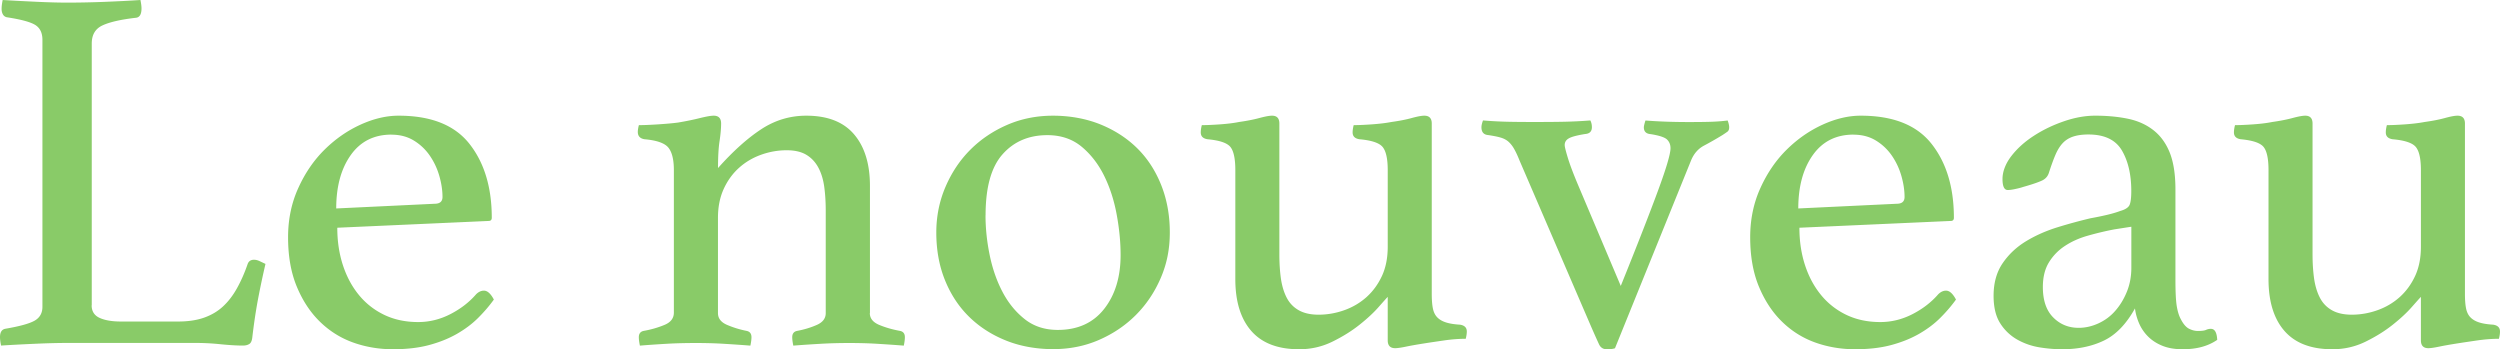 <svg data-name="レイヤー 2" xmlns="http://www.w3.org/2000/svg" viewBox="0 0 420.11 58.7"><path d="M15.4 51.3c0 1 .44 1.7 1.32 2.11.88.41 2.08.62 3.61.62h9.59c1.7 0 3.17-.22 4.4-.66s2.29-1.07 3.17-1.89c.88-.82 1.66-1.83 2.33-3.04.67-1.2 1.28-2.57 1.8-4.09.18-.47.53-.7 1.06-.7.29 0 .6.07.92.22.32.15.66.31 1.01.48-.41 1.76-.81 3.62-1.19 5.59-.38 1.97-.72 4.18-1.01 6.64-.06.65-.23 1.06-.53 1.23-.29.18-.65.26-1.06.26-1 0-2.24-.07-3.74-.22a39.8 39.8 0 00-3.92-.22H11.18c-1.35 0-3.05.04-5.1.13s-4.02.19-5.9.31C.06 57.48 0 57.01 0 56.66c0-.82.29-1.29.88-1.41 2.4-.41 4.05-.86 4.93-1.36.88-.5 1.32-1.28 1.32-2.33V6.69c0-1.17-.41-2.01-1.23-2.51-.82-.5-2.41-.92-4.75-1.28a.955.955 0 01-.66-.48C.34 2.16.27 1.85.27 1.5c0-.41.06-.91.18-1.5 1.99.12 3.96.22 5.9.31 1.94.09 3.58.13 4.93.13 1.99 0 4.11-.04 6.34-.13C19.85.22 21.84.12 23.6 0c.12.59.18 1.06.18 1.41 0 1-.32 1.53-.97 1.58-2.52.29-4.39.72-5.59 1.28-1.2.56-1.8 1.57-1.8 3.04v44zM80 49.46c.41-.41.85-.62 1.32-.62.58 0 1.14.5 1.67 1.5-.76 1.06-1.64 2.08-2.64 3.08s-2.19 1.89-3.56 2.68c-1.38.79-2.95 1.42-4.71 1.89-1.76.47-3.78.7-6.07.7s-4.58-.38-6.69-1.14c-2.11-.76-3.98-1.94-5.59-3.52-1.61-1.58-2.9-3.55-3.87-5.9-.97-2.35-1.45-5.1-1.45-8.27 0-2.99.57-5.75 1.72-8.27 1.14-2.52 2.62-4.68 4.44-6.47 1.82-1.79 3.83-3.18 6.03-4.18 2.2-1 4.33-1.5 6.38-1.5 5.46 0 9.43 1.58 11.92 4.75s3.74 7.3 3.74 12.41c0 .35-.18.53-.53.53l-25.43 1.14c0 2.29.32 4.4.96 6.34.64 1.94 1.55 3.61 2.72 5.02 1.17 1.41 2.59 2.51 4.25 3.3s3.55 1.19 5.66 1.19c1.87 0 3.67-.44 5.39-1.32 1.72-.88 3.17-1.99 4.34-3.34zM65.78 22.62c-2.92 0-5.2 1.14-6.83 3.43s-2.45 5.28-2.45 8.98l16.55-.79c.87 0 1.31-.38 1.31-1.14 0-1.11-.18-2.29-.53-3.52-.35-1.23-.88-2.36-1.58-3.39a8.79 8.79 0 00-2.67-2.55c-1.08-.67-2.35-1.01-3.81-1.01zm80.39 30c0 .88.53 1.54 1.58 1.98 1.06.44 2.23.78 3.52 1.01.53.12.79.47.79 1.06 0 .35-.06.82-.18 1.41-1.53-.12-3.02-.22-4.49-.31-1.47-.09-3.05-.13-4.75-.13-1.58 0-3.15.04-4.71.13s-3.1.19-4.62.31c-.12-.59-.18-1.06-.18-1.41 0-.59.26-.94.79-1.06 1.23-.23 2.35-.57 3.34-1.01 1-.44 1.5-1.1 1.5-1.98V35.37c0-1.47-.09-2.82-.26-4.05-.18-1.23-.51-2.3-1.01-3.21-.5-.91-1.17-1.61-2.01-2.11-.85-.5-1.94-.75-3.28-.75-1.46 0-2.89.25-4.29.75s-2.64 1.23-3.72 2.2c-1.08.97-1.94 2.16-2.58 3.56-.64 1.41-.96 3.02-.96 4.84v16.02c0 .88.51 1.54 1.54 1.98 1.03.44 2.13.78 3.3 1.01.53.12.79.47.79 1.06 0 .35-.06.82-.18 1.41-1.53-.12-3.02-.22-4.5-.31-1.47-.09-3.04-.13-4.7-.13s-3.35.04-4.88.13c-1.53.09-3.03.19-4.49.31-.12-.59-.18-1.06-.18-1.41 0-.59.26-.94.79-1.06 1.29-.23 2.46-.57 3.52-1.01 1.06-.44 1.58-1.13 1.58-2.07V28.59c0-1.76-.31-3.02-.92-3.78-.62-.76-1.95-1.23-4-1.41-.76-.12-1.14-.53-1.14-1.23 0-.29.06-.67.18-1.14.76 0 1.83-.04 3.21-.13s2.51-.19 3.4-.31c1.36-.23 2.58-.48 3.65-.75 1.07-.26 1.84-.4 2.31-.4.83 0 1.25.44 1.25 1.32 0 .82-.09 1.8-.26 2.95-.18 1.14-.26 2.65-.26 4.53 2.51-2.82 4.93-4.99 7.24-6.51 2.31-1.52 4.84-2.29 7.59-2.29 3.57 0 6.24 1.04 8.02 3.12 1.78 2.08 2.68 4.97 2.68 8.67v21.38zm11.17-13.55c0-2.7.51-5.25 1.54-7.66 1.03-2.4 2.42-4.49 4.18-6.25s3.83-3.15 6.2-4.18c2.38-1.03 4.94-1.54 7.7-1.54s5.51.48 7.92 1.45c2.4.97 4.47 2.3 6.2 4 1.73 1.7 3.08 3.77 4.05 6.2.97 2.44 1.45 5.09 1.45 7.96s-.51 5.32-1.54 7.7-2.42 4.44-4.18 6.2c-1.76 1.76-3.83 3.15-6.2 4.18s-4.94 1.54-7.7 1.54-5.52-.48-7.92-1.45c-2.41-.97-4.47-2.3-6.2-4-1.73-1.7-3.08-3.75-4.05-6.16-.97-2.4-1.45-5.07-1.45-8.01zm8.27-2.9c0 2.17.23 4.4.7 6.69s1.19 4.36 2.16 6.2c.97 1.85 2.21 3.37 3.74 4.58 1.52 1.2 3.37 1.8 5.54 1.8 3.34 0 5.94-1.17 7.79-3.52 1.85-2.35 2.77-5.37 2.77-9.06 0-2.17-.22-4.44-.66-6.82s-1.14-4.55-2.11-6.51-2.23-3.59-3.78-4.88c-1.56-1.29-3.48-1.94-5.76-1.94-3.11 0-5.62 1.07-7.52 3.21-1.91 2.14-2.86 5.56-2.86 10.25zm41.98-7.57c0-1.94-.28-3.24-.84-3.92-.56-.67-1.83-1.1-3.83-1.28-.76-.12-1.14-.5-1.14-1.14 0-.35.06-.76.18-1.23.76 0 1.77-.04 3.04-.13 1.26-.09 2.33-.22 3.21-.4 1.29-.18 2.42-.4 3.39-.66.97-.26 1.69-.4 2.16-.4.82 0 1.23.44 1.23 1.32v22c0 1.47.09 2.82.26 4.05.18 1.23.5 2.3.97 3.21.47.91 1.14 1.61 2.02 2.11.88.5 1.99.75 3.34.75 1.47 0 2.9-.25 4.31-.75 1.41-.5 2.65-1.23 3.74-2.2 1.08-.97 1.95-2.16 2.6-3.56.65-1.41.97-3.05.97-4.93V28.59c0-1.88-.28-3.17-.84-3.87-.56-.7-1.86-1.14-3.92-1.32-.76-.12-1.14-.5-1.14-1.14 0-.35.06-.76.18-1.23.76 0 1.77-.04 3.04-.13 1.26-.09 2.36-.22 3.3-.4 1.31-.18 2.44-.4 3.39-.66.95-.26 1.66-.4 2.14-.4.83 0 1.25.44 1.25 1.32v28.6c0 1 .06 1.8.18 2.42.12.62.35 1.12.7 1.5.35.38.84.68 1.45.88.62.21 1.42.34 2.42.4.76.12 1.14.5 1.14 1.14 0 .35-.06.76-.18 1.23-1.12 0-2.29.09-3.52.26-1.23.18-2.41.35-3.54.53-1.13.18-2.12.35-2.98.53-.86.18-1.47.26-1.82.26-.83 0-1.25-.44-1.25-1.32v-7.3c-.18.18-.67.73-1.5 1.67-.82.94-1.89 1.94-3.21 2.99-1.32 1.06-2.85 2.01-4.58 2.86-1.73.85-3.59 1.28-5.59 1.28-3.58 0-6.26-1.03-8.05-3.08-1.79-2.05-2.68-4.96-2.68-8.71V28.6zm64.77 19.45c2.82-6.98 4.91-12.35 6.29-16.1 1.38-3.75 2.07-6.1 2.07-7.04 0-.59-.19-1.07-.57-1.45-.38-.38-1.31-.69-2.77-.92-.76-.06-1.14-.44-1.14-1.14 0-.12.03-.29.09-.53.06-.23.12-.44.18-.62 2.29.18 4.72.26 7.3.26 1.35 0 2.54-.01 3.56-.04 1.03-.03 2.01-.1 2.95-.22.18.47.26.85.26 1.14 0 .35-.1.6-.31.75-.21.15-.48.34-.84.57-1.06.65-2.08 1.23-3.08 1.76s-1.73 1.38-2.2 2.55l-12.76 31.5c-.35.12-.79.18-1.32.18-.65 0-1.1-.28-1.36-.84-.26-.56-.69-1.51-1.28-2.86l-12.06-27.98c-.35-.88-.68-1.57-.97-2.07-.29-.5-.62-.89-.97-1.19-.35-.29-.79-.51-1.32-.66-.53-.15-1.2-.28-2.02-.4-.76-.06-1.14-.5-1.14-1.32 0-.29.09-.67.26-1.14 1.47.12 2.84.19 4.14.22 1.29.03 2.79.04 4.49.04 1.88 0 3.53-.01 4.97-.04s2.92-.1 4.44-.22c.18.35.26.73.26 1.14 0 .7-.38 1.09-1.14 1.14-1.41.23-2.33.48-2.77.75-.44.26-.66.63-.66 1.1 0 .29.18 1.01.53 2.16s.91 2.63 1.67 4.44l7.22 17.07zm53.34 1.41c.41-.41.85-.62 1.32-.62.58 0 1.14.5 1.67 1.5-.76 1.06-1.64 2.08-2.64 3.08s-2.19 1.89-3.56 2.68c-1.38.79-2.95 1.42-4.71 1.89-1.76.47-3.78.7-6.07.7s-4.58-.38-6.69-1.14c-2.11-.76-3.98-1.94-5.59-3.52-1.61-1.58-2.9-3.55-3.87-5.9-.97-2.35-1.45-5.1-1.45-8.27 0-2.99.57-5.75 1.72-8.27 1.14-2.52 2.62-4.68 4.44-6.47 1.82-1.79 3.83-3.18 6.03-4.18 2.2-1 4.33-1.5 6.38-1.5 5.46 0 9.43 1.58 11.92 4.75s3.74 7.3 3.74 12.41c0 .35-.18.53-.53.53l-25.43 1.14c0 2.29.32 4.4.96 6.34.64 1.94 1.55 3.61 2.72 5.02 1.17 1.41 2.59 2.51 4.25 3.3s3.55 1.19 5.66 1.19c1.87 0 3.67-.44 5.39-1.32 1.72-.88 3.17-1.99 4.34-3.34zm-14.23-26.84c-2.92 0-5.2 1.14-6.83 3.43s-2.45 5.28-2.45 8.98l16.55-.79c.87 0 1.31-.38 1.31-1.14 0-1.11-.18-2.29-.53-3.52-.35-1.23-.88-2.36-1.58-3.39a8.79 8.79 0 00-2.67-2.55c-1.08-.67-2.35-1.01-3.81-1.01zm60.06 32.64c.65 0 1 .62 1.06 1.85-1.53 1.06-3.46 1.58-5.81 1.58-1.3 0-2.42-.19-3.37-.57-.95-.38-1.75-.89-2.41-1.54a7.055 7.055 0 01-1.52-2.2c-.36-.82-.6-1.67-.71-2.55-1.47 2.64-3.21 4.44-5.24 5.41s-4.36 1.45-7 1.45c-1.17 0-2.42-.1-3.74-.31-1.32-.21-2.57-.63-3.74-1.28a8.052 8.052 0 01-2.9-2.73c-.76-1.17-1.14-2.73-1.14-4.66 0-2.17.51-4 1.54-5.5s2.35-2.73 3.96-3.7c1.61-.97 3.37-1.74 5.28-2.33 1.91-.59 3.74-1.08 5.5-1.5 1-.18 1.92-.37 2.77-.57.85-.2 1.6-.42 2.24-.66.82-.23 1.33-.56 1.54-.97.2-.41.31-1.2.31-2.38 0-2.76-.53-5.03-1.58-6.82-1.06-1.79-2.93-2.68-5.63-2.68-1 0-1.85.12-2.55.35-.7.23-1.29.6-1.76 1.1-.47.5-.88 1.16-1.23 1.98-.35.82-.7 1.79-1.06 2.9-.18.65-.57 1.12-1.19 1.41-.62.29-1.66.65-3.12 1.06-.35.12-.79.24-1.32.35-.53.12-.97.18-1.32.18-.59 0-.88-.62-.88-1.85s.5-2.58 1.5-3.87 2.27-2.43 3.83-3.43c1.55-1 3.24-1.8 5.06-2.42 1.82-.62 3.55-.92 5.19-.92 2.05 0 3.9.18 5.56.53 1.65.35 3.07 1 4.26 1.94s2.09 2.2 2.72 3.78c.62 1.58.94 3.64.94 6.16v15.14c0 2.05.07 3.54.22 4.44.15.91.37 1.63.66 2.16.41.82.87 1.36 1.36 1.63.5.26 1.01.4 1.54.4.65 0 1.1-.06 1.36-.18s.54-.18.84-.18zM358.16 38.1l-2.83.44c-1.53.29-3.02.65-4.47 1.06-1.45.41-2.73.98-3.85 1.72a8.703 8.703 0 00-2.7 2.77c-.68 1.11-1.02 2.49-1.02 4.14 0 2.23.57 3.93 1.73 5.1 1.15 1.17 2.58 1.76 4.29 1.76 1.12 0 2.23-.25 3.32-.75 1.09-.5 2.04-1.2 2.83-2.11.8-.91 1.45-1.98 1.95-3.21s.75-2.58.75-4.05v-6.86zm23.05-9.5c0-1.94-.28-3.24-.84-3.92-.56-.67-1.83-1.1-3.83-1.28-.76-.12-1.14-.5-1.14-1.14 0-.35.06-.76.18-1.23.76 0 1.77-.04 3.04-.13 1.26-.09 2.33-.22 3.21-.4 1.29-.18 2.42-.4 3.39-.66.97-.26 1.69-.4 2.16-.4.82 0 1.23.44 1.23 1.32v22c0 1.47.09 2.82.26 4.05.18 1.23.5 2.3.97 3.21.47.91 1.14 1.61 2.02 2.11.88.5 1.99.75 3.34.75 1.47 0 2.9-.25 4.31-.75 1.41-.5 2.65-1.23 3.74-2.2 1.08-.97 1.95-2.16 2.6-3.56.65-1.41.97-3.05.97-4.93V28.59c0-1.88-.28-3.17-.84-3.87-.56-.7-1.86-1.14-3.92-1.32-.76-.12-1.14-.5-1.14-1.14 0-.35.06-.76.18-1.23.76 0 1.77-.04 3.04-.13 1.26-.09 2.36-.22 3.3-.4 1.31-.18 2.44-.4 3.39-.66.95-.26 1.66-.4 2.14-.4.83 0 1.25.44 1.25 1.32v28.6c0 1 .06 1.8.18 2.42.12.62.35 1.12.7 1.5.35.38.84.68 1.45.88.62.21 1.42.34 2.42.4.76.12 1.14.5 1.14 1.14 0 .35-.06.76-.18 1.23-1.12 0-2.29.09-3.52.26-1.23.18-2.41.35-3.54.53-1.13.18-2.12.35-2.98.53-.86.18-1.47.26-1.82.26-.83 0-1.25-.44-1.25-1.32v-7.3c-.18.18-.67.73-1.5 1.67-.82.94-1.89 1.94-3.21 2.99-1.32 1.06-2.85 2.01-4.58 2.86-1.73.85-3.59 1.28-5.59 1.28-3.58 0-6.26-1.03-8.05-3.08-1.79-2.05-2.68-4.96-2.68-8.71V28.6z" fill="#89cb68" stroke-width="0" data-name="デザイン"/></svg>